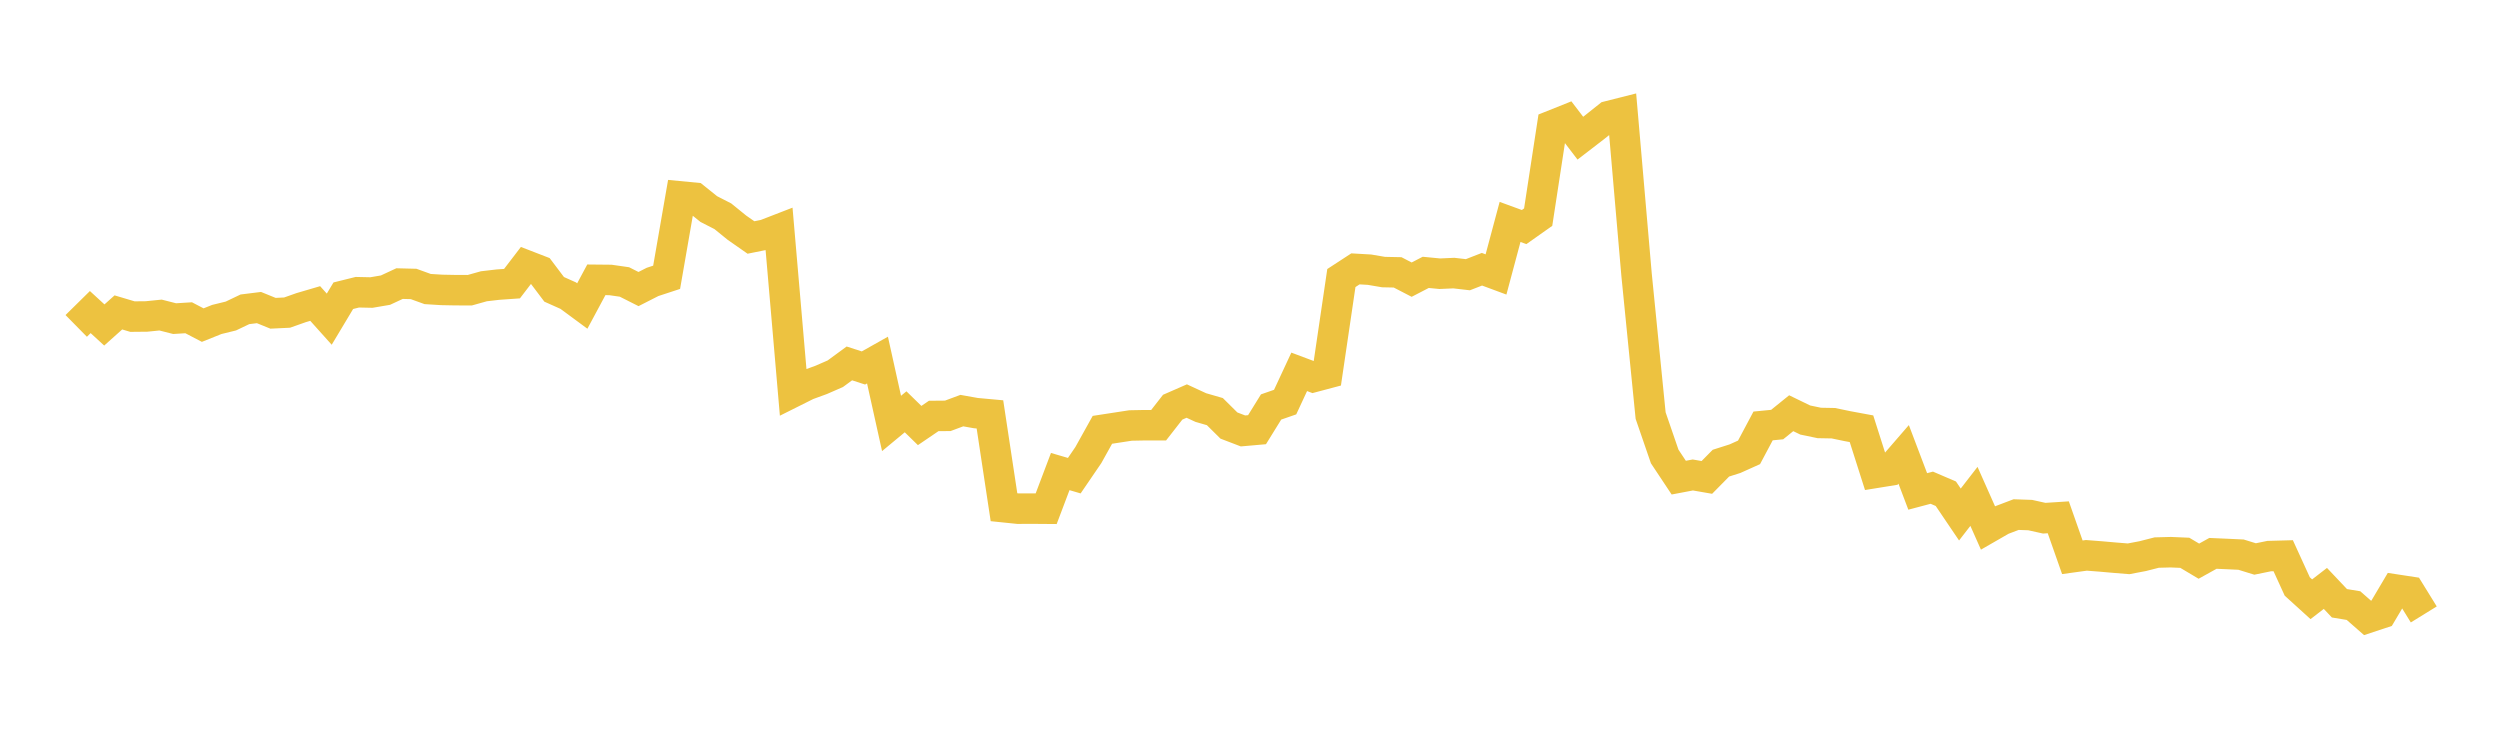 <svg width="164" height="48" xmlns="http://www.w3.org/2000/svg" xmlns:xlink="http://www.w3.org/1999/xlink"><path fill="none" stroke="rgb(237,194,64)" stroke-width="2" d="M5,21.38L5.922,20.472L6.844,21.319L7.766,20.494L8.689,20.769L9.611,20.76L10.533,20.667L11.455,20.902L12.377,20.845L13.299,21.327L14.222,20.957L15.144,20.731L16.066,20.291L16.988,20.176L17.91,20.551L18.832,20.507L19.754,20.181L20.677,19.91L21.599,20.938L22.521,19.399L23.443,19.17L24.365,19.19L25.287,19.033L26.21,18.604L27.132,18.627L28.054,18.961L28.976,19.018L29.898,19.036L30.82,19.038L31.743,18.779L32.665,18.672L33.587,18.607L34.509,17.403L35.431,17.76L36.353,18.981L37.275,19.393L38.198,20.074L39.12,18.356L40.042,18.365L40.964,18.497L41.886,18.962L42.808,18.493L43.731,18.19L44.653,12.886L45.575,12.975L46.497,13.715L47.419,14.187L48.341,14.935L49.263,15.579L50.186,15.393L51.108,15.036L52.03,25.717L52.952,25.256L53.874,24.919L54.796,24.517L55.719,23.84L56.641,24.139L57.563,23.62L58.485,27.778L59.407,27.014L60.329,27.914L61.251,27.287L62.174,27.279L63.096,26.936L64.018,27.1L64.94,27.184L65.862,33.274L66.784,33.369L67.707,33.365L68.629,33.372L69.551,30.934L70.473,31.204L71.395,29.853L72.317,28.196L73.24,28.054L74.162,27.912L75.084,27.894L76.006,27.894L76.928,26.712L77.85,26.309L78.772,26.735L79.695,27.002L80.617,27.916L81.539,28.269L82.461,28.188L83.383,26.698L84.305,26.377L85.228,24.393L86.15,24.739L87.072,24.494L87.994,18.239L88.916,17.638L89.838,17.691L90.76,17.848L91.683,17.867L92.605,18.345L93.527,17.867L94.449,17.956L95.371,17.915L96.293,18.021L97.216,17.662L98.138,18.004L99.06,14.558L99.982,14.895L100.904,14.244L101.826,8.227L102.749,7.858L103.671,9.064L104.593,8.355L105.515,7.62L106.437,7.387L107.359,18.026L108.281,27.262L109.204,29.945L110.126,31.333L111.048,31.158L111.97,31.318L112.892,30.383L113.814,30.09L114.737,29.675L115.659,27.942L116.581,27.852L117.503,27.107L118.425,27.554L119.347,27.746L120.269,27.763L121.192,27.955L122.114,28.126L123.036,31.021L123.958,30.872L124.88,29.807L125.802,32.238L126.725,31.993L127.647,32.389L128.569,33.752L129.491,32.562L130.413,34.637L131.335,34.107L132.257,33.757L133.18,33.789L134.102,33.994L135.024,33.935L135.946,36.558L136.868,36.431L137.79,36.502L138.713,36.583L139.635,36.658L140.557,36.483L141.479,36.248L142.401,36.224L143.323,36.263L144.246,36.813L145.168,36.301L146.09,36.341L147.012,36.384L147.934,36.669L148.856,36.48L149.778,36.455L150.701,38.474L151.623,39.311L152.545,38.6L153.467,39.575L154.389,39.727L155.311,40.535L156.234,40.23L157.156,38.673L158.078,38.814L159,40.307"></path></svg>